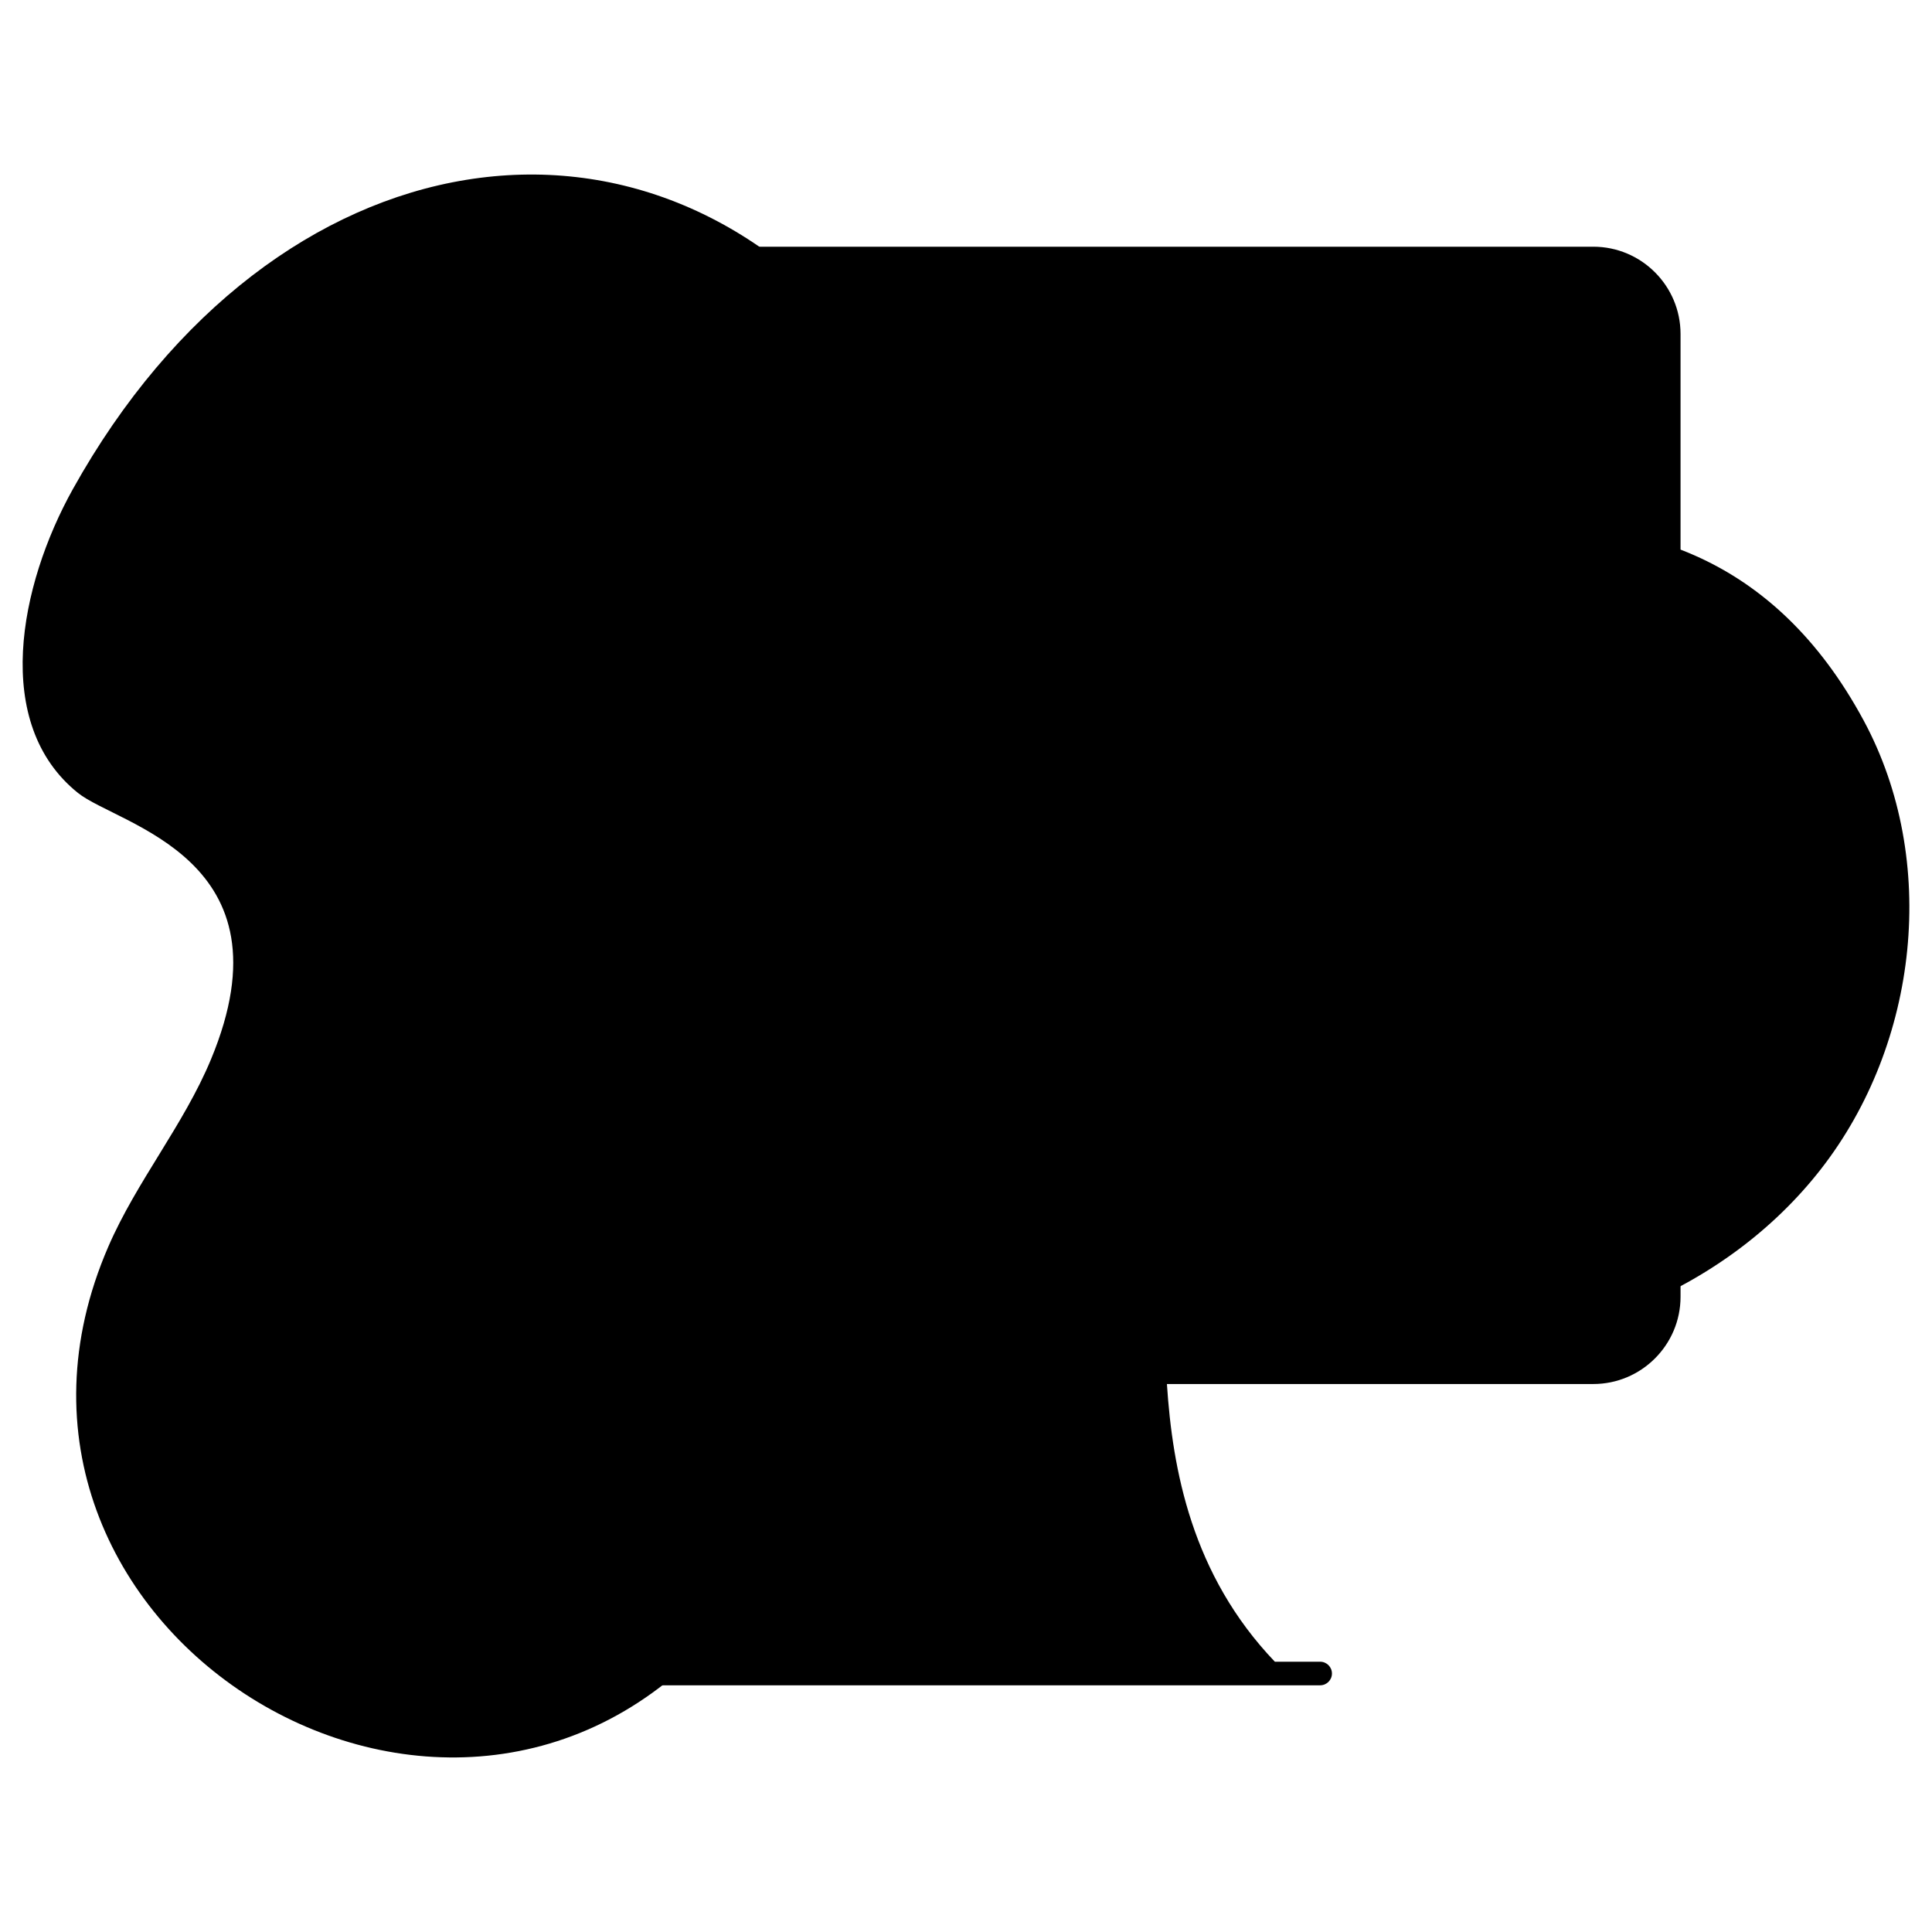 <svg enable-background="new 0 0 512 512" viewBox="0 0 512 512" xmlns="http://www.w3.org/2000/svg"><linearGradient id="SVGID_1_" gradientUnits="userSpaceOnUse" x1="256" x2="256" y1="465.745" y2="46.255"><stop offset="0" stop-color="hsl(224, 99.3%, 69.4%)"/><stop offset="1" stop-color="hsl(230, 98.7%, 100.0%)"/></linearGradient><g id="_x31_5_Live_Match"><g><path d="m19.319 129.599c-14.242 25.562-21.487 62.212 1.331 80.53 10.708 8.596 57.447 17.302 35.255 70.625-7.258 17.44-19.708 32.309-27.213 49.644-43.541 100.571 90.732 184.599 162.179 101.6 23.523-27.327 32.811-68.464 64.963-84.784 34.898-17.714 75.889 3.574 114.766 8.07 41.827 4.837 86.109-12.263 111.981-45.482 25.871-33.219 31.29-81.797 11.311-118.86-47.843-88.751-146.73-36.306-159.761-33.853-51.663 9.723-76.014-27.45-102.811-62.622-57.996-76.122-158.774-60.401-212.001 35.132z" fill="url(#SVGID_1_)"/><g><g><path d="m442.235 88.499v255.161c0 11.022-8.952 20.002-20.002 20.002h-335.783c-11.051 0-20.002-8.981-20.002-20.002v-255.161c0-11.051 8.952-20.002 20.002-20.002h335.783c11.051-.001 20.002 8.951 20.002 20.002z" fill="hsl(206, 1.2%, 74.0%)"/><path d="m404.717 281.098v62.573c0 11-8.95 20-20 20h37.525c11.05 0 20-9 20-20v-62.573z" fill="hsl(254, 2.5%, 46.4%)"/><path d="m442.235 88.499v187.077c0 11.051-8.952 20.031-20.002 20.031h-335.783c-11.051 0-20.002-8.98-20.002-20.031v-187.077c0-11.051 8.952-20.002 20.002-20.002h335.783c11.051-.001 20.002 8.951 20.002 20.002z" fill="hsl(266, 100.0%, 100.0%)"/><path d="m442.241 88.496v187.075c0 11.05-8.95 20.025-20 20.025h-28.325c11.05 0 20-8.975 20-20.025v-187.075c0-11.05-8.95-20-20-20h28.325c11.051 0 20 8.95 20 20z" fill="hsl(26, 2.8%, 94.5%)"/><path d="m268.011 329.05c0 7.529-6.14 13.633-13.67 13.633-7.566 0-13.67-6.104-13.67-13.633 0-7.566 6.104-13.67 13.67-13.67 7.53 0 13.67 6.104 13.67 13.67z" fill="hsl(266, 100.0%, 100.0%)"/><path d="m268.016 329.046c0 7.525-6.15 13.625-13.675 13.625-1.525 0-2.975-.25-4.325-.725 5.425-1.8 9.35-6.9 9.35-12.9 0-6.025-3.925-11.15-9.35-12.95 1.35-.475 2.8-.725 4.325-.725 7.526 0 13.675 6.125 13.675 13.675z" fill="hsl(26, 2.8%, 94.5%)"/><path d="m336.479 443.496h-164.275c24.289-24.755 29.245-55.079 30.557-79.834h103.161c1.312 24.755 6.269 55.079 30.557 79.834z" fill="hsl(206, 1.2%, 74.0%)"/><path d="m336.491 443.496h-37.525c-24.3-24.75-29.25-55.075-30.575-79.825h37.525c1.325 24.75 6.276 55.075 30.575 79.825z" fill="hsl(254, 2.5%, 46.4%)"/><path d="m203.515 131.213c13.791-13.791 31.105-22.564 48.745-28.072 9.453-2.951 19-4.964 28.154-6.283 19.259-2.829 36.736-2.679 47.834-2.081 7.222.394 12.989 6.161 13.397 13.397.598 11.098.734 28.562-2.095 47.82-1.333 9.14-3.346 18.687-6.297 28.14-5.508 17.64-14.281 34.954-28.072 48.745-13.805 13.805-31.091 22.577-48.732 28.085-9.439 2.938-18.987 4.951-28.126 6.311-19.272 2.815-36.763 2.679-47.861 2.081-7.236-.408-13.002-6.175-13.397-13.397-.612-11.112-.748-28.602 2.067-47.875 1.346-9.153 3.359-18.701 6.297-28.14 5.522-17.626 14.281-34.926 28.086-48.731z" fill="hsl(52, 67.9%, 94.0%)"/><path d="m339.553 155.993c-1.332 9.139-3.354 18.686-6.299 28.14-5.516 17.646-14.281 34.953-28.07 48.743-13.813 13.801-31.097 22.578-48.732 28.094-9.442 2.933-18.99 4.943-28.129 6.311-19.271 2.805-36.765 2.676-47.867 2.08-7.234-.409-12.995-6.182-13.392-13.404-.035-.701-.07-1.414-.105-2.162 11.137.503 27.626.456 45.693-2.185 9.139-1.356 18.686-3.377 28.129-6.311 17.646-5.504 34.93-14.28 48.732-28.082 13.79-13.79 22.566-31.109 28.07-48.743 2.957-9.454 4.967-19.002 6.299-28.14 2.653-18.055 2.7-34.533 2.197-45.658.748.035 1.472.07 2.174.105 7.222.386 12.983 6.159 13.392 13.392.596 11.102.737 28.561-2.092 47.82z" fill="hsl(52, 79.5%, 65.7%)"/><path d="m175.429 179.945 81.019 81.02c-9.439 2.938-18.987 4.951-28.126 6.311l-59.19-59.191c1.346-9.154 3.359-18.701 6.297-28.14z" fill="hsl(266, 100.0%, 100.0%)"/><path d="m252.26 103.141c9.453-2.951 19-4.964 28.154-6.283l59.136 59.136c-1.333 9.14-3.346 18.687-6.297 28.14z" fill="hsl(266, 100.0%, 100.0%)"/><path d="m256.452 260.97c-9.442 2.933-18.99 4.943-28.129 6.311l-16.361-16.361c9.139-1.367 18.686-3.377 28.129-6.311z" fill="hsl(26, 2.8%, 94.5%)"/><path d="m339.553 155.993c-1.332 9.139-3.354 18.686-6.299 28.14l-16.361-16.361c2.945-9.454 4.967-19.002 6.299-28.14z" fill="hsl(26, 2.8%, 94.5%)"/><path d="m86.459 366.779h112.979c-1.481 22.589-6.531 50.497-28.605 73.593h-12.001c-1.726 0-3.125 1.399-3.125 3.125s1.399 3.125 3.125 3.125h13.372 164.275 13.374c1.726 0 3.125-1.399 3.125-3.125s-1.399-3.125-3.125-3.125h-12.004c-22.074-23.098-27.124-51.005-28.605-73.593h112.991c12.751 0 23.125-10.374 23.125-23.125v-68.075-26.226c0-1.726-1.399-3.125-3.125-3.125s-3.125 1.399-3.125 3.125v26.226c0 9.319-7.571 16.899-16.875 16.899h-335.776c-9.304 0-16.875-7.581-16.875-16.899v-107.15c0-1.726-1.399-3.125-3.125-3.125s-3.125 1.399-3.125 3.125v107.15 68.075c0 12.751 10.374 23.125 23.125 23.125zm92.842 73.592c20.256-23.73 24.978-51.226 26.409-73.584h97.263c1.428 22.357 6.152 49.852 26.409 73.584zm-109.717-149.015c4.223 4.524 10.216 7.372 16.875 7.372h335.776c6.659 0 12.652-2.849 16.875-7.372v52.298c0 9.305-7.571 16.875-16.875 16.875h-335.776c-9.304 0-16.875-7.57-16.875-16.875z"/><path d="m66.459 145.829c1.726 0 3.125-1.399 3.125-3.125v-54.2c0-9.305 7.571-16.875 16.875-16.875h335.776c9.304 0 16.875 7.57 16.875 16.875v135.1c0 1.726 1.399 3.125 3.125 3.125s3.125-1.399 3.125-3.125v-135.1c0-12.751-10.374-23.125-23.125-23.125h-335.776c-12.751 0-23.125 10.374-23.125 23.125v54.2c0 1.726 1.399 3.125 3.125 3.125z"/><path d="m254.342 345.808c9.26 0 16.794-7.517 16.794-16.758 0-9.261-7.534-16.796-16.794-16.796-9.263 0-16.797 7.534-16.797 16.796 0 9.241 7.535 16.758 16.797 16.758zm0-27.303c5.815 0 10.544 4.73 10.544 10.546 0 5.793-4.729 10.508-10.544 10.508s-10.547-4.714-10.547-10.508c0-5.816 4.732-10.546 10.547-10.546z"/><path d="m328.417 91.657c-43.966-2.372-95.708 5.943-127.112 37.347-31.387 31.387-39.795 83.09-37.361 127.125.481 8.821 7.505 15.848 16.348 16.346 3.838.208 8.394.36 13.501.36 40.249 0 85.005-9.154 113.596-37.748 31.345-31.345 39.754-83.039 37.375-127.09-.497-8.833-7.524-15.859-16.347-16.34zm-.339 6.24c5.637.308 10.129 4.802 10.447 10.446.53 9.831.681 24.492-1.249 40.958l-50.163-50.163c10.158-1.189 19.659-1.592 27.755-1.592 4.989-.001 9.452.148 13.21.351zm3.64 80.283-73.507-73.505c8.114-2.247 14.736-3.503 21.125-4.475l56.87 56.867c-1.13 7.346-2.504 13.951-4.488 21.113zm-102.324 85.749-56.918-56.919c1.243-8.026 2.696-14.617 4.489-21.111l73.529 73.531c-7.434 2.052-13.959 3.383-21.1 4.499zm-48.758 2.307c-5.652-.319-10.144-4.81-10.452-10.448-.541-9.805-.705-24.46 1.225-41.006l50.216 50.217c-16.496 1.922-31.166 1.768-40.989 1.237zm122.334-35.567c-11.682 11.682-27.066 20.646-45.685 26.713l-78.273-78.273c6.095-18.649 15.058-34.033 26.712-45.686 11.666-11.666 27.055-20.624 45.701-26.698l78.243 78.244c-6.075 18.648-15.032 34.035-26.698 45.7z"/><path d="m278.257 162.624 4.12-4.12c1.221-1.221 1.221-3.198 0-4.419s-3.198-1.221-4.419 0l-4.12 4.12-4.847-4.847c-1.221-1.221-3.198-1.221-4.419 0-1.221 1.219-1.221 3.198 0 4.419l4.847 4.847-15.045 15.044-4.846-4.846c-1.221-1.221-3.198-1.221-4.419 0s-1.221 3.198 0 4.419l4.846 4.846-15.044 15.044-4.846-4.846c-1.221-1.221-3.198-1.221-4.419 0s-1.221 3.198 0 4.419l4.846 4.846-4.121 4.121c-1.221 1.221-1.221 3.198 0 4.419.61.61 1.409.916 2.209.916s1.599-.305 2.209-.916l4.121-4.121 4.78 4.78c.61.61 1.409.916 2.209.916s1.599-.305 2.209-.916c1.221-1.221 1.221-3.198 0-4.419l-4.78-4.78 15.044-15.044 4.78 4.78c.61.61 1.409.916 2.209.916s1.599-.305 2.209-.916c1.221-1.221 1.221-3.198 0-4.419l-4.78-4.78 15.044-15.044 4.78 4.78c.61.61 1.409.916 2.209.916s1.599-.305 2.209-.916c1.221-1.219 1.221-3.198 0-4.419z"/></g></g></g></g><g id="Layer_1"/></svg>
